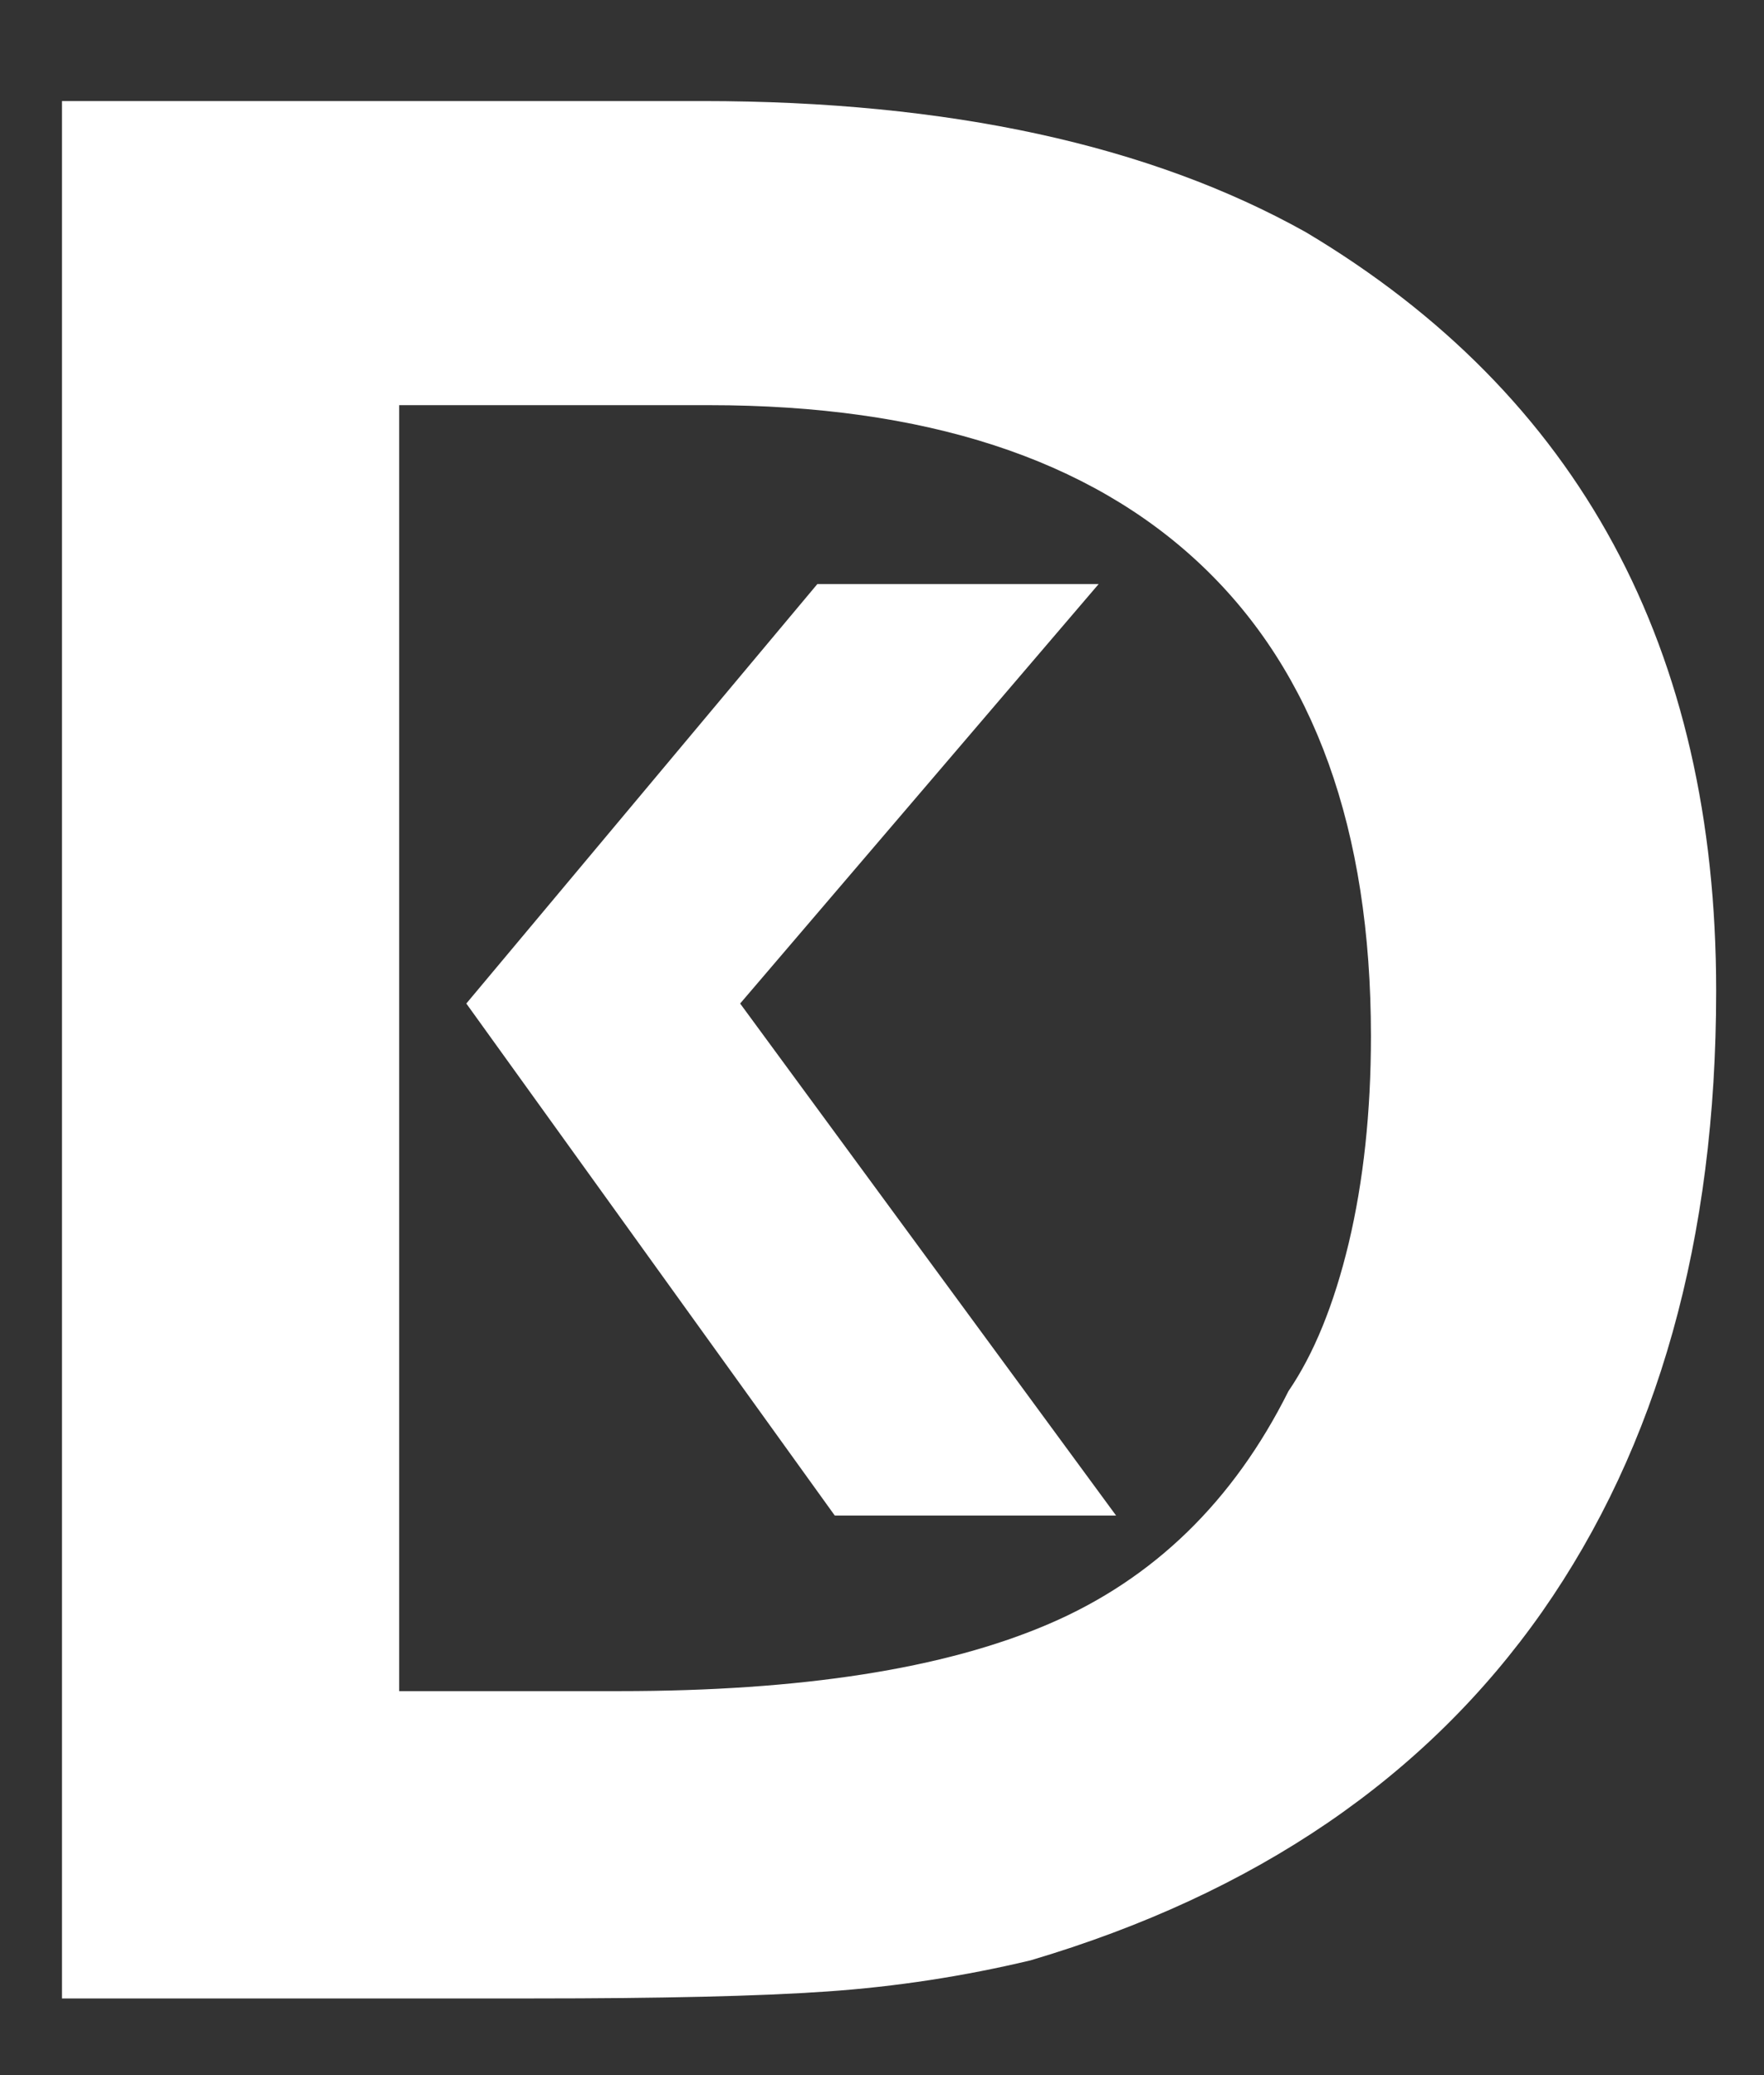 <svg width="17" height="20" viewBox="0 0 17 20" fill="none" xmlns="http://www.w3.org/2000/svg">
<rect x="0" y="0" width="17" height="20" fill="#333333" stroke="none"/>
<path d="M7.877 5.629L10.588 5.629L7.133 9.672L10.756 14.607L8.045 14.607L4.494 9.672L7.877 5.629Z" fill="white"/>
<path d="M0.592 0.974L6.772 0.974C9.141 0.974 11.082 1.397 12.585 2.238C15.219 3.809 16.539 6.251 16.539 9.549C16.539 11.945 15.978 13.938 14.862 15.534C13.742 17.13 12.101 18.251 9.931 18.894C9.289 19.047 8.636 19.148 7.969 19.194C7.307 19.24 6.364 19.261 5.147 19.261L0.597 19.261L0.597 0.974L0.592 0.974ZM3.847 3.9L3.847 16.299L5.972 16.299C7.719 16.299 9.1 16.085 10.109 15.651C11.118 15.218 11.887 14.469 12.417 13.408C12.661 13.051 12.855 12.577 12.998 11.981C13.14 11.384 13.212 10.716 13.212 9.987C13.212 7.994 12.666 6.48 11.581 5.45C10.496 4.42 8.912 3.905 6.833 3.905L3.842 3.905L3.847 3.9Z" fill="white"/>
</svg>
